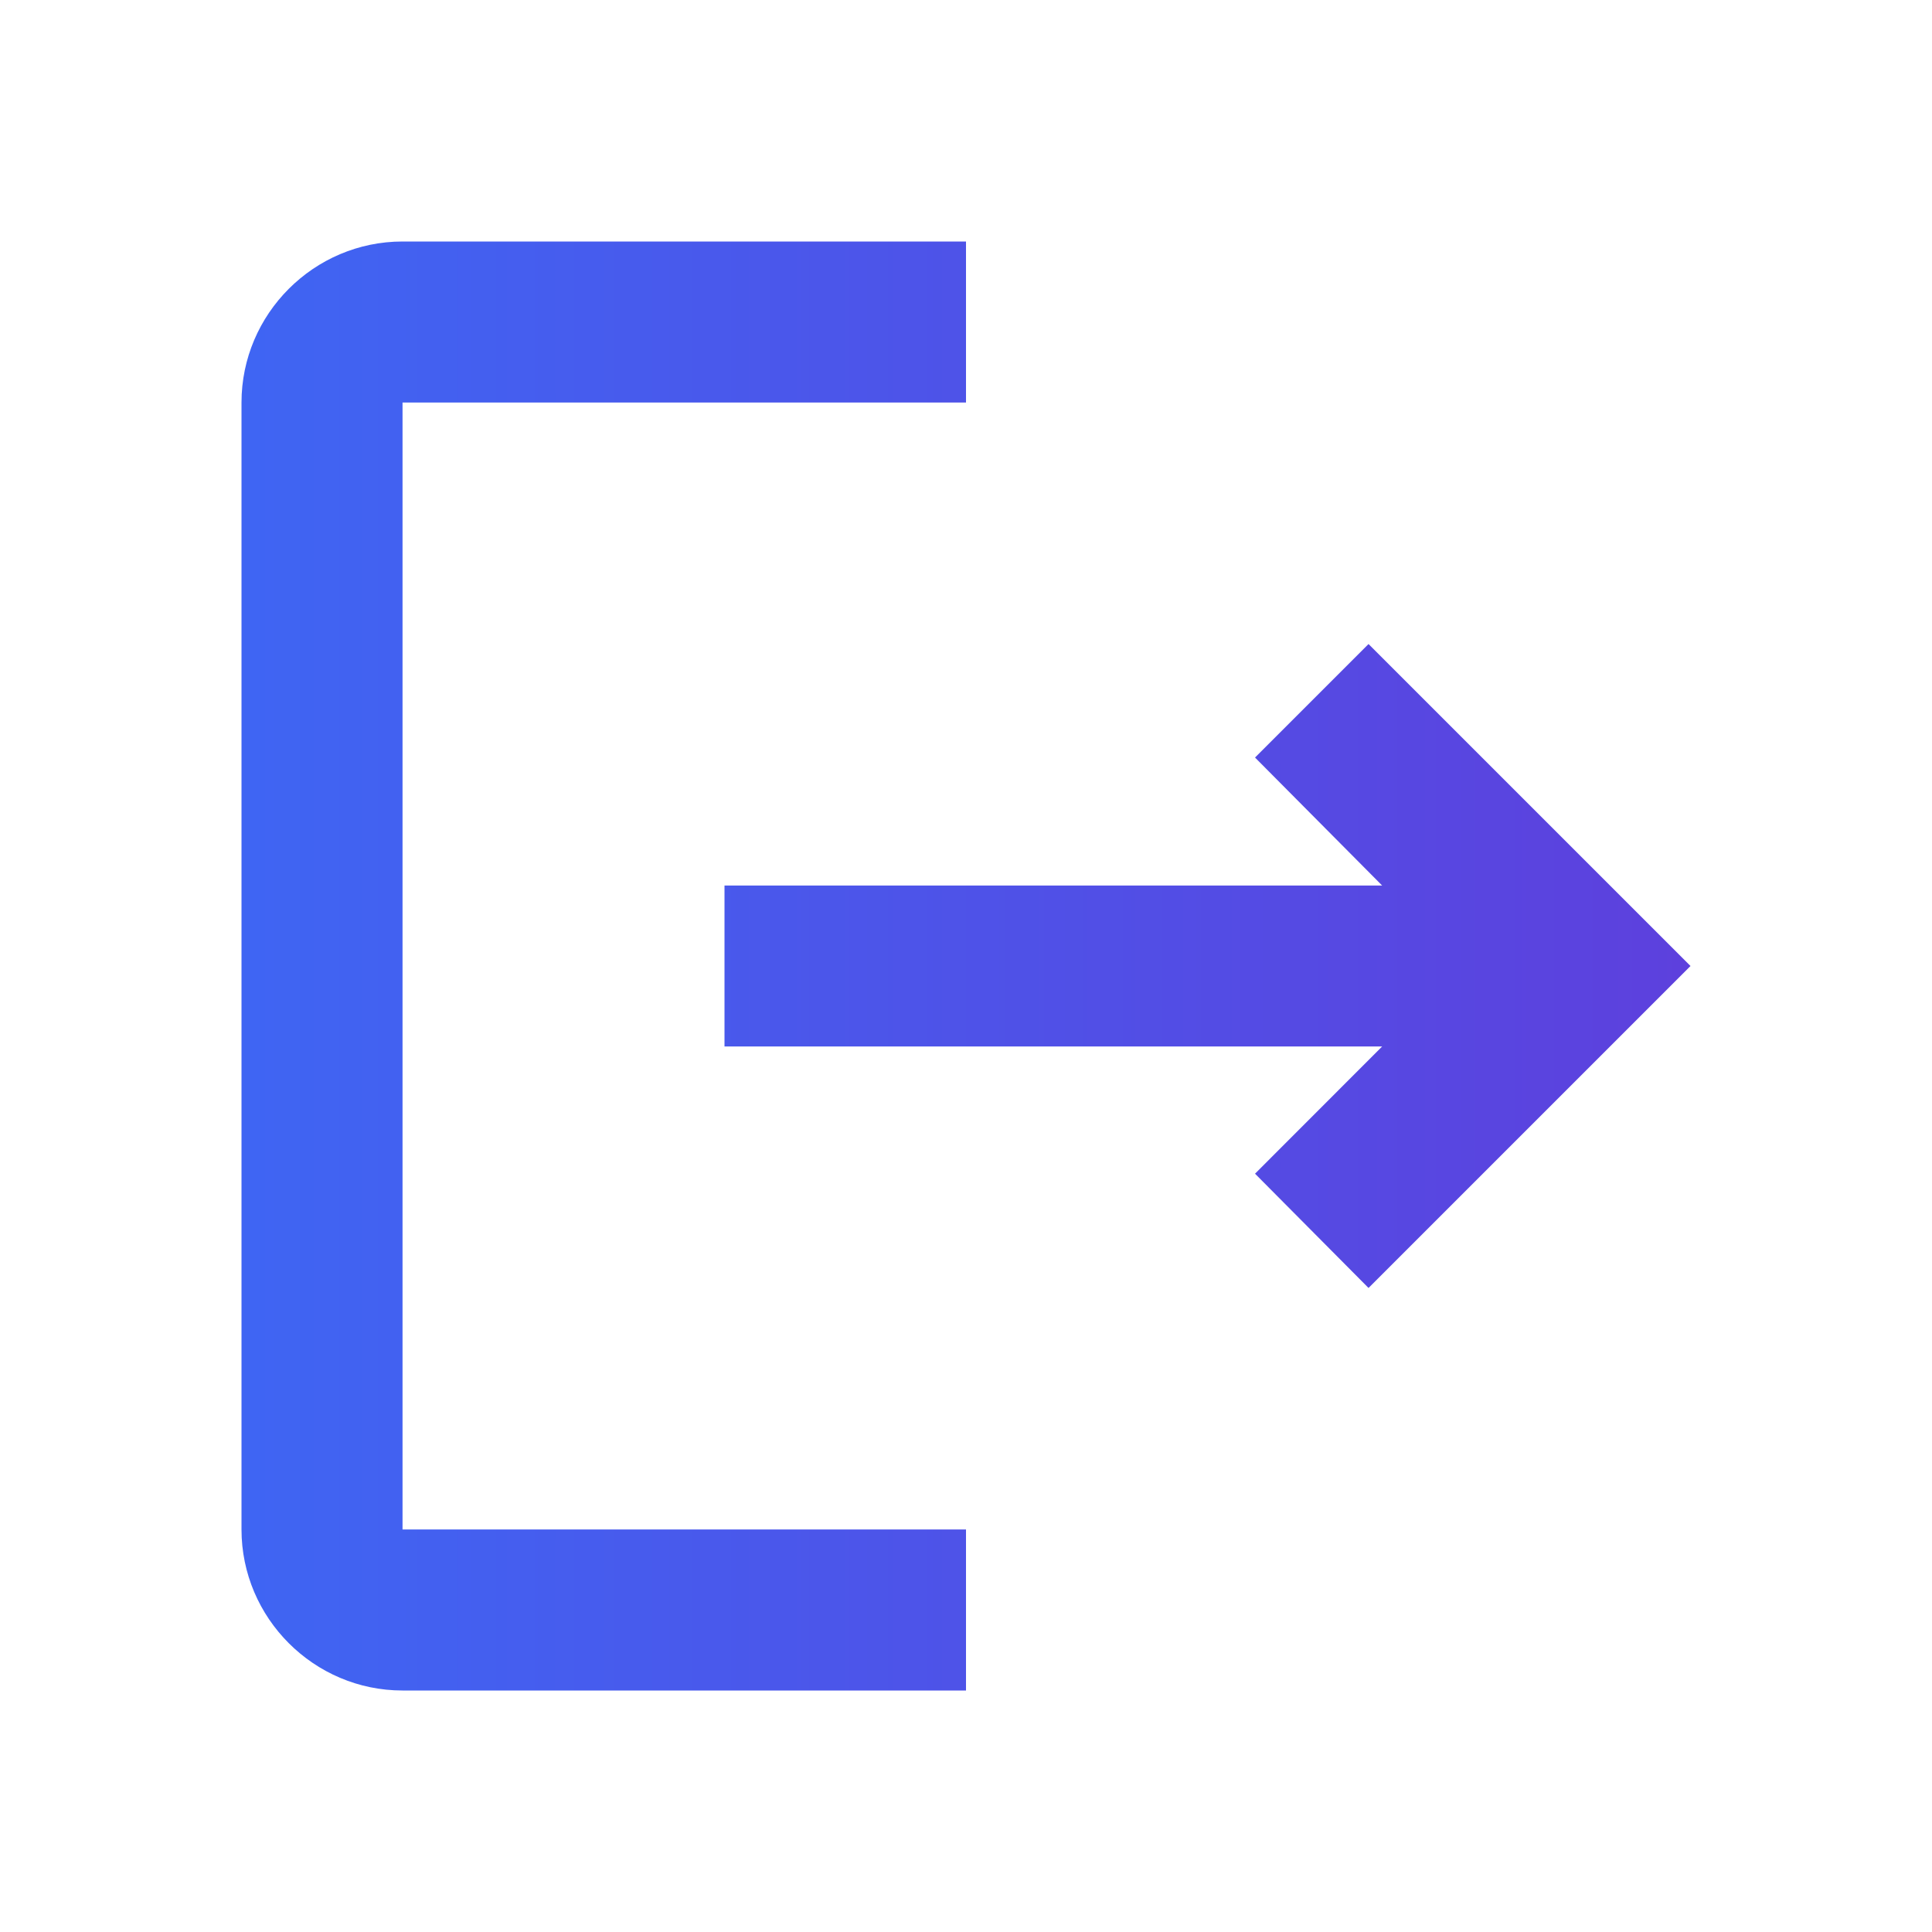 <?xml version="1.0" encoding="UTF-8"?>
<svg xmlns="http://www.w3.org/2000/svg" width="20" height="20" viewBox="0 0 20 20" fill="none">
  <path d="M14.167 6.667L12.992 7.842L14.308 9.167H7.5V10.833H14.308L12.992 12.15L14.167 13.333L17.5 10L14.167 6.667ZM4.167 4.167H10V2.5H4.167C3.25 2.5 2.5 3.25 2.5 4.167V15.833C2.5 16.75 3.25 17.5 4.167 17.5H10V15.833H4.167V4.167Z" fill="url(#paint0_linear_2458_1685)"></path>
  <defs>
    <linearGradient id="paint0_linear_2458_1685" x1="2.5" y1="10" x2="17.5" y2="10" gradientUnits="userSpaceOnUse">
      <stop stop-color="#3F65F3"></stop>
      <stop offset="1" stop-color="#5D40DD"></stop>
    </linearGradient>
  </defs>
</svg>
